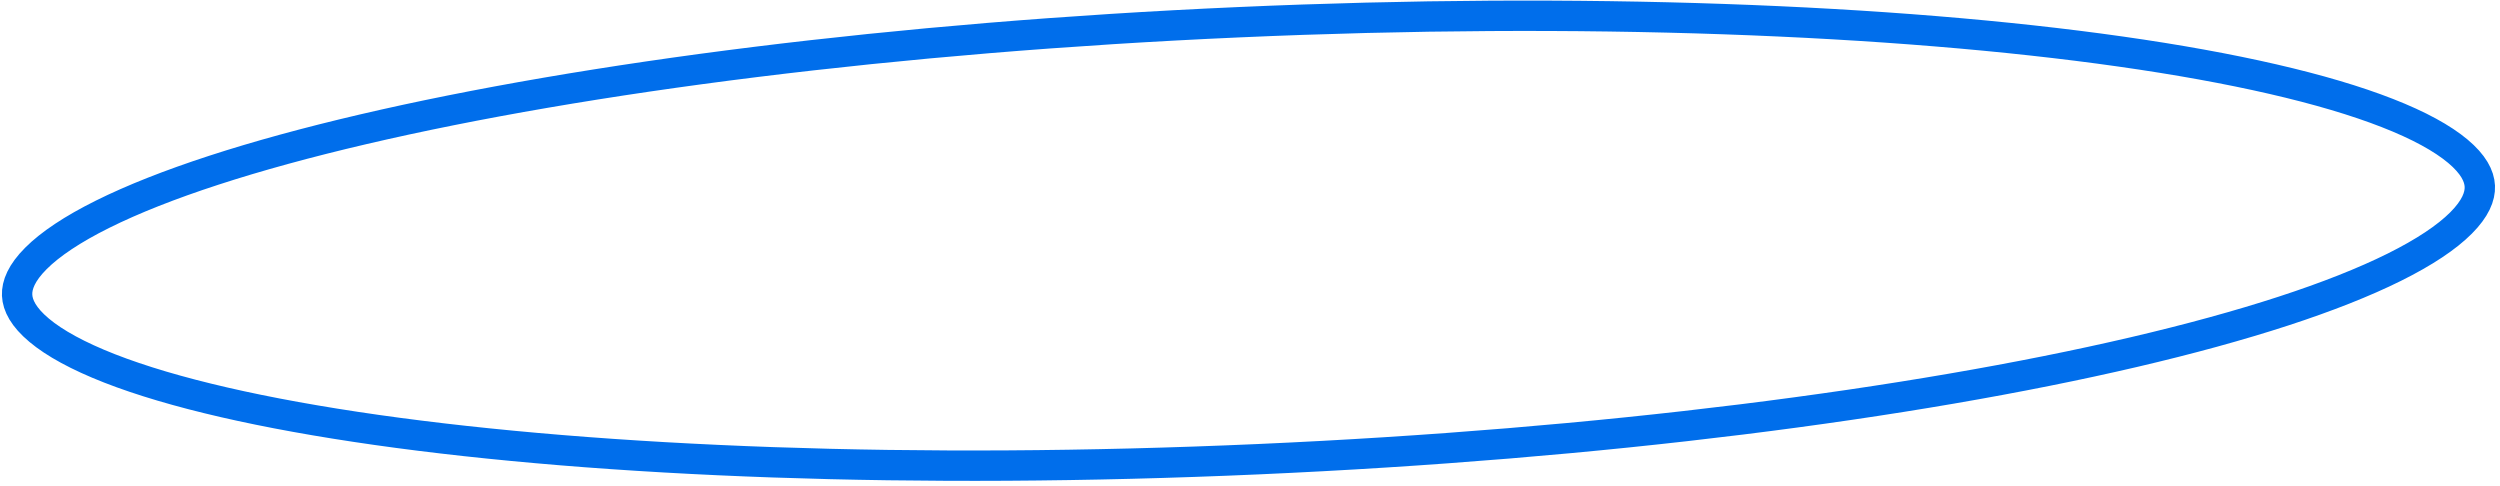 <?xml version="1.0" encoding="UTF-8"?> <svg xmlns="http://www.w3.org/2000/svg" width="247" height="48" viewBox="0 0 247 48" fill="none"><path d="M122.394 2.196C156.339 0.694 187.145 1.915 209.5 5.09C220.689 6.679 229.686 8.747 235.882 11.171C238.986 12.385 241.303 13.657 242.834 14.94C244.368 16.225 244.962 17.386 245.007 18.398C245.051 19.409 244.563 20.618 243.148 22.034C241.736 23.448 239.54 24.919 236.556 26.402C230.598 29.364 221.82 32.219 210.814 34.791C188.827 39.928 158.25 43.867 124.305 45.37C90.36 46.872 59.553 45.65 37.198 42.475C26.009 40.886 17.013 38.818 10.816 36.394C7.713 35.179 5.396 33.908 3.865 32.625C2.331 31.34 1.737 30.178 1.692 29.167C1.647 28.155 2.136 26.946 3.551 25.53C4.963 24.117 7.158 22.646 10.142 21.162C16.1 18.2 24.878 15.345 35.883 12.774C57.871 7.637 88.449 3.698 122.394 2.196Z" stroke="#006EEB" stroke-width="3"></path></svg> 